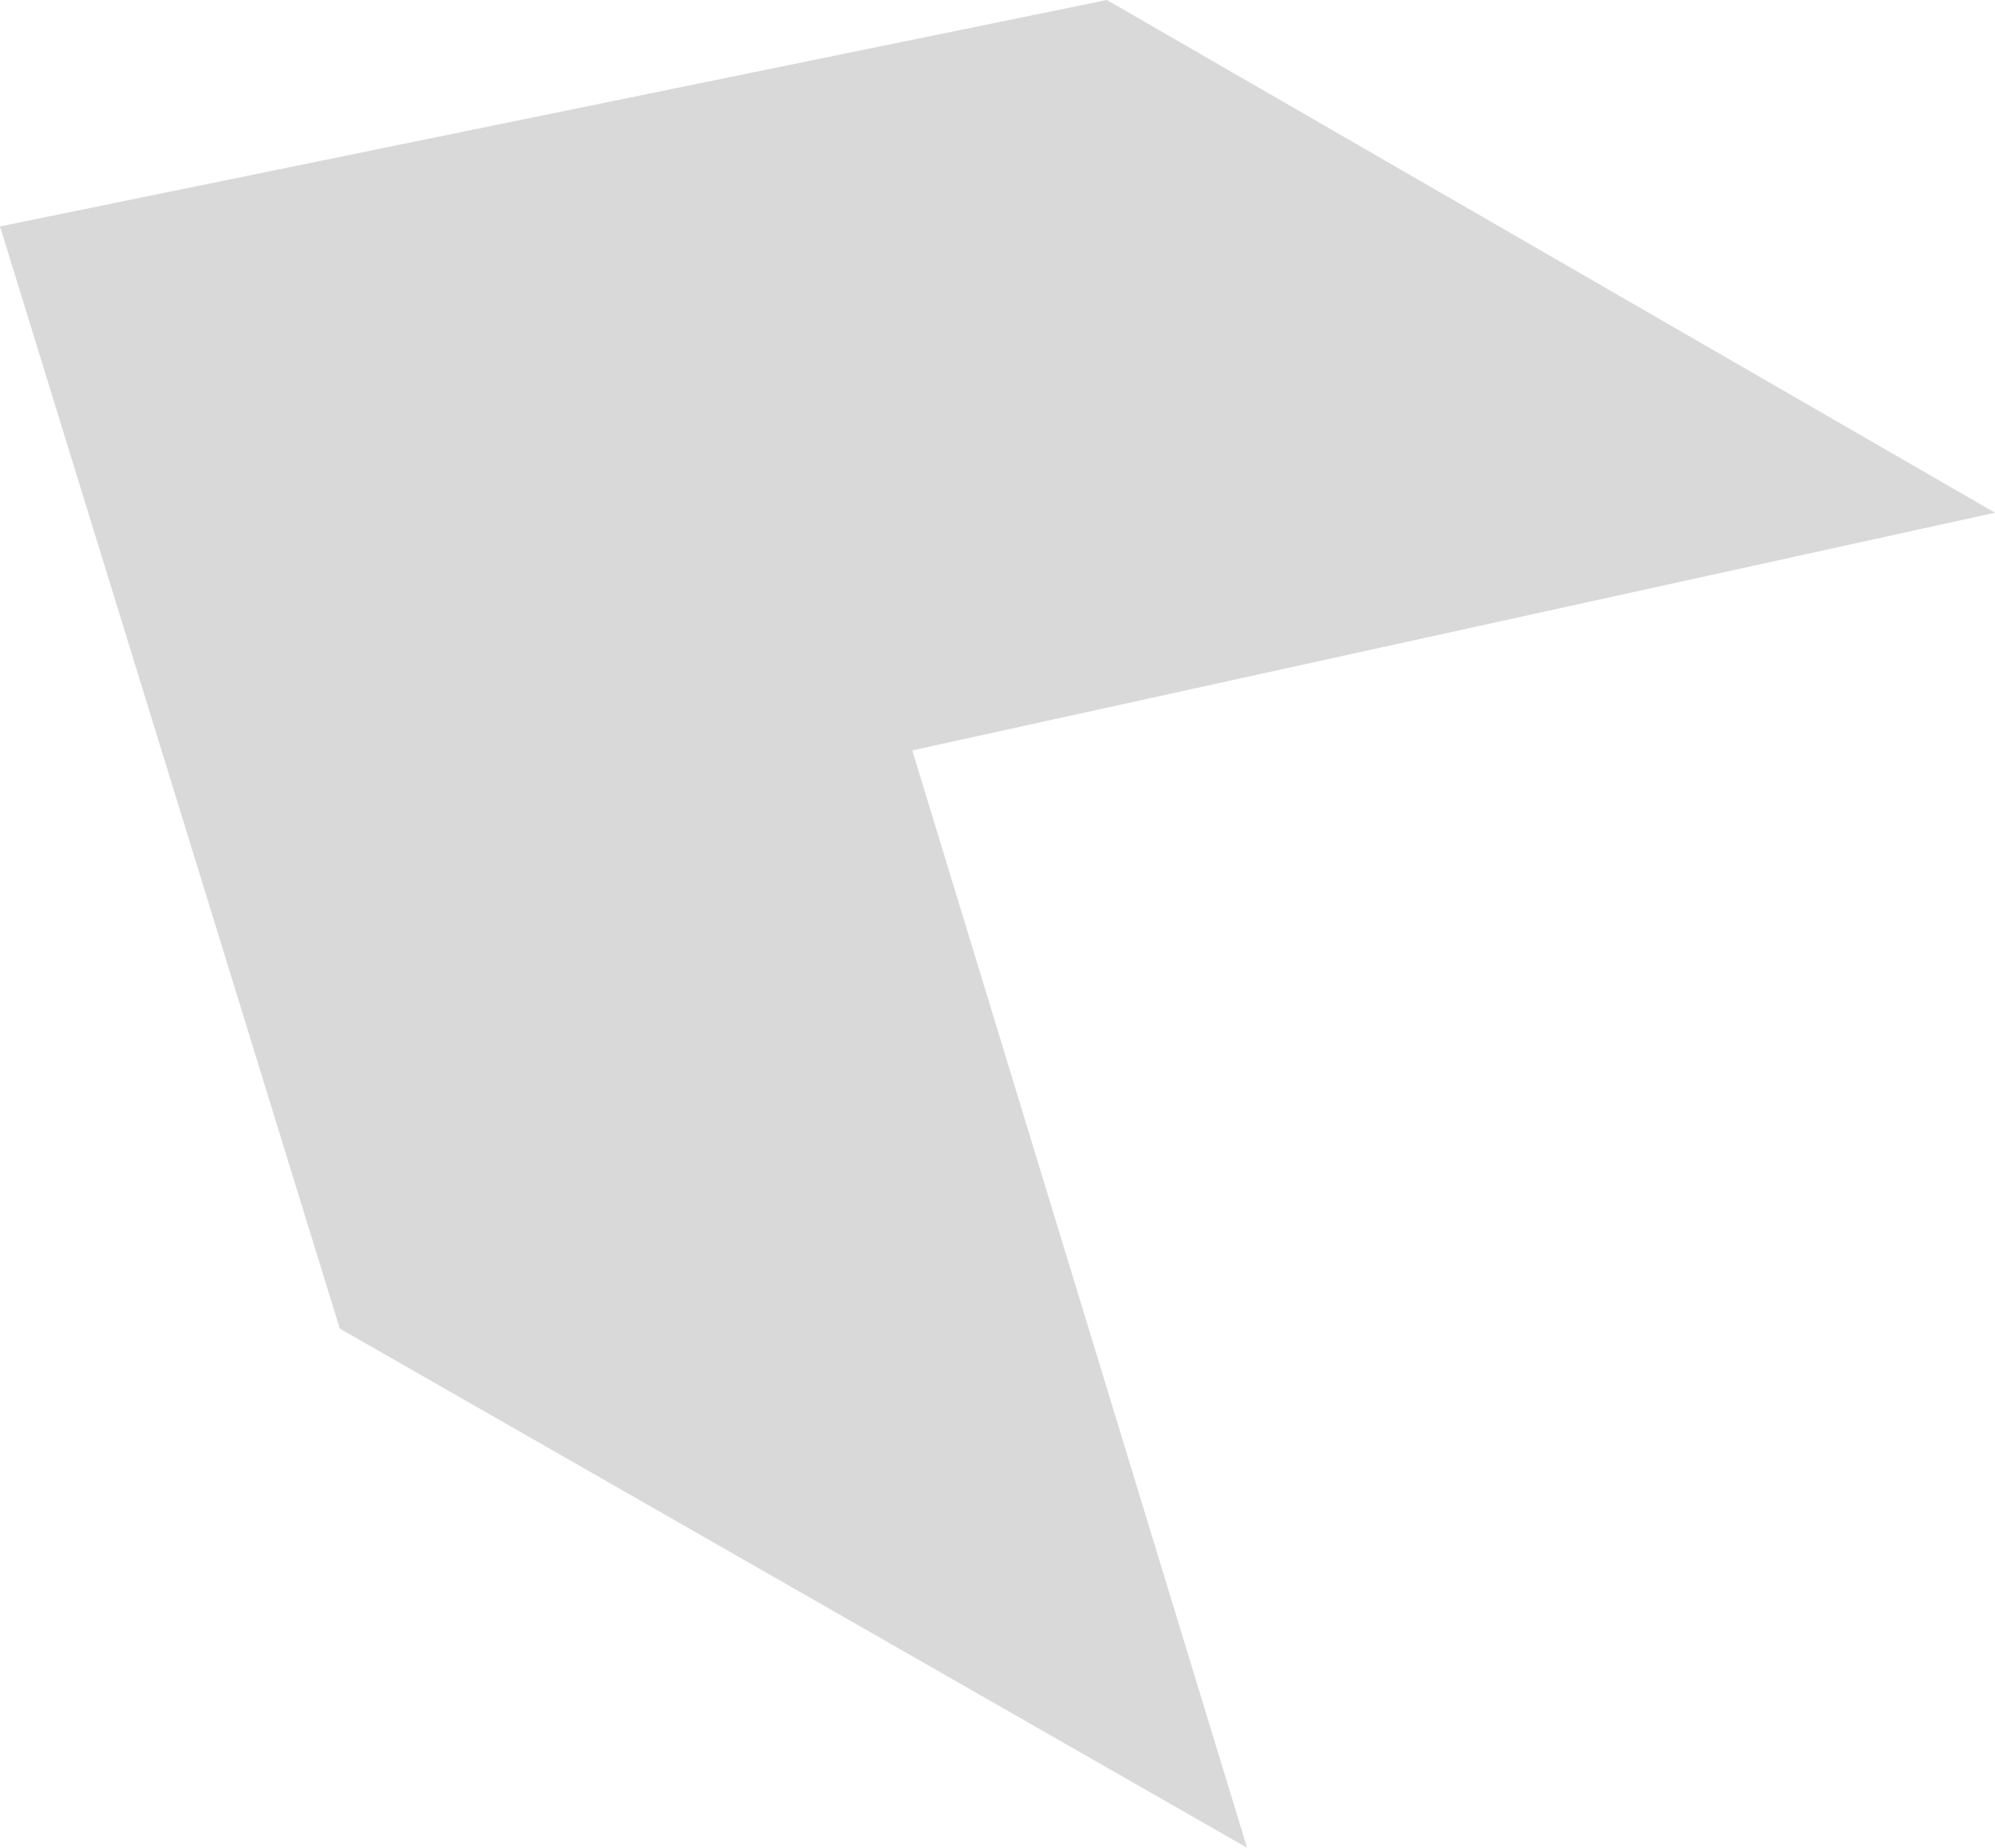 <?xml version="1.0" encoding="UTF-8"?> <svg xmlns="http://www.w3.org/2000/svg" width="2404" height="2227" viewBox="0 0 2404 2227" fill="none"> <path d="M1502.74 2226.79L409.435 1601.1L-0 272.882L1333.83 0L2404 617.862L1099.3 904.342L1502.74 2226.79Z" fill="#D9D9D9"></path> </svg> 